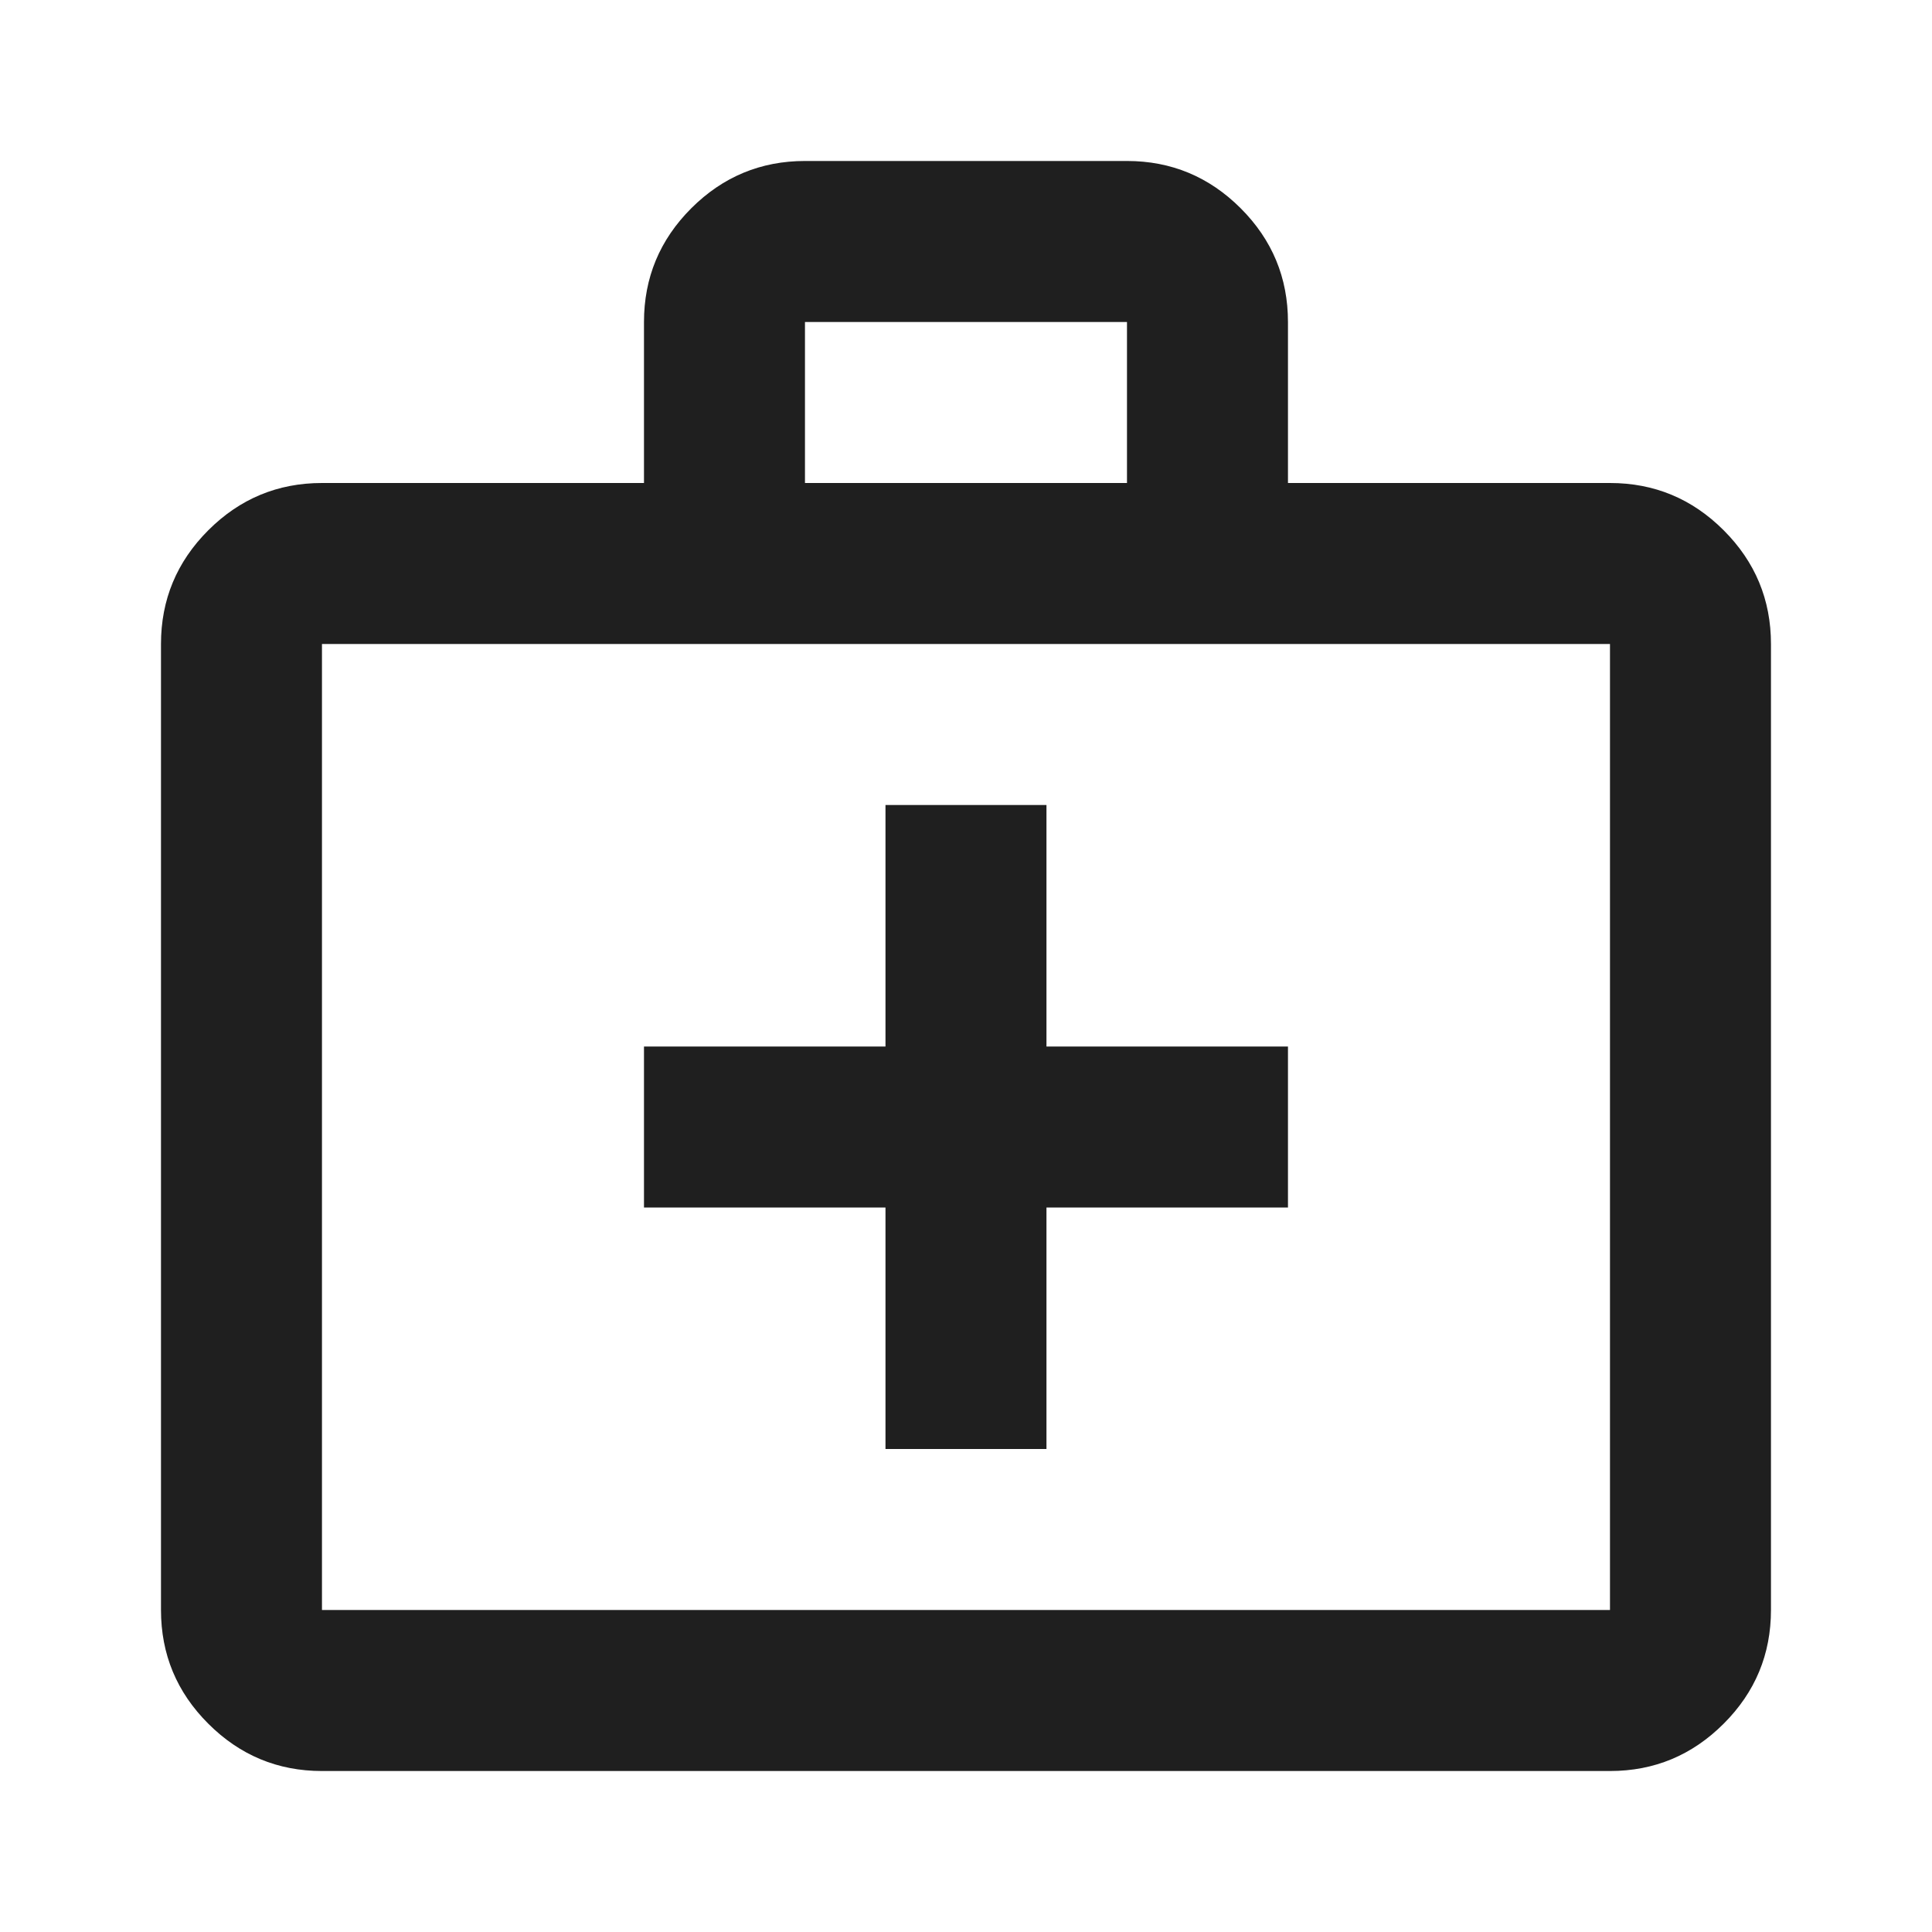<?xml version="1.0" encoding="UTF-8"?> <svg xmlns="http://www.w3.org/2000/svg" width="40" height="40" viewBox="0 0 40 40" fill="none"><path d="M6.666 36.667C5.75 36.667 4.965 36.34 4.312 35.687C3.659 35.035 3.333 34.25 3.333 33.333V13.333C3.333 12.417 3.659 11.632 4.312 10.979C4.965 10.326 5.75 10 6.666 10H13.333V6.667C13.333 5.75 13.659 4.965 14.312 4.312C14.965 3.66 15.75 3.333 16.666 3.333H23.333C24.25 3.333 25.034 3.66 25.687 4.312C26.34 4.965 26.666 5.75 26.666 6.667V10H33.333C34.25 10 35.034 10.326 35.687 10.979C36.34 11.632 36.666 12.417 36.666 13.333V33.333C36.666 34.25 36.34 35.035 35.687 35.687C35.034 36.34 34.25 36.667 33.333 36.667H6.666ZM6.666 33.333H33.333V13.333H6.666V33.333ZM16.666 10H23.333V6.667H16.666V10ZM18.333 25V30H21.666V25H26.666V21.667H21.666V16.667H18.333V21.667H13.333V25H18.333Z" fill="#1F1F1F"></path></svg> 